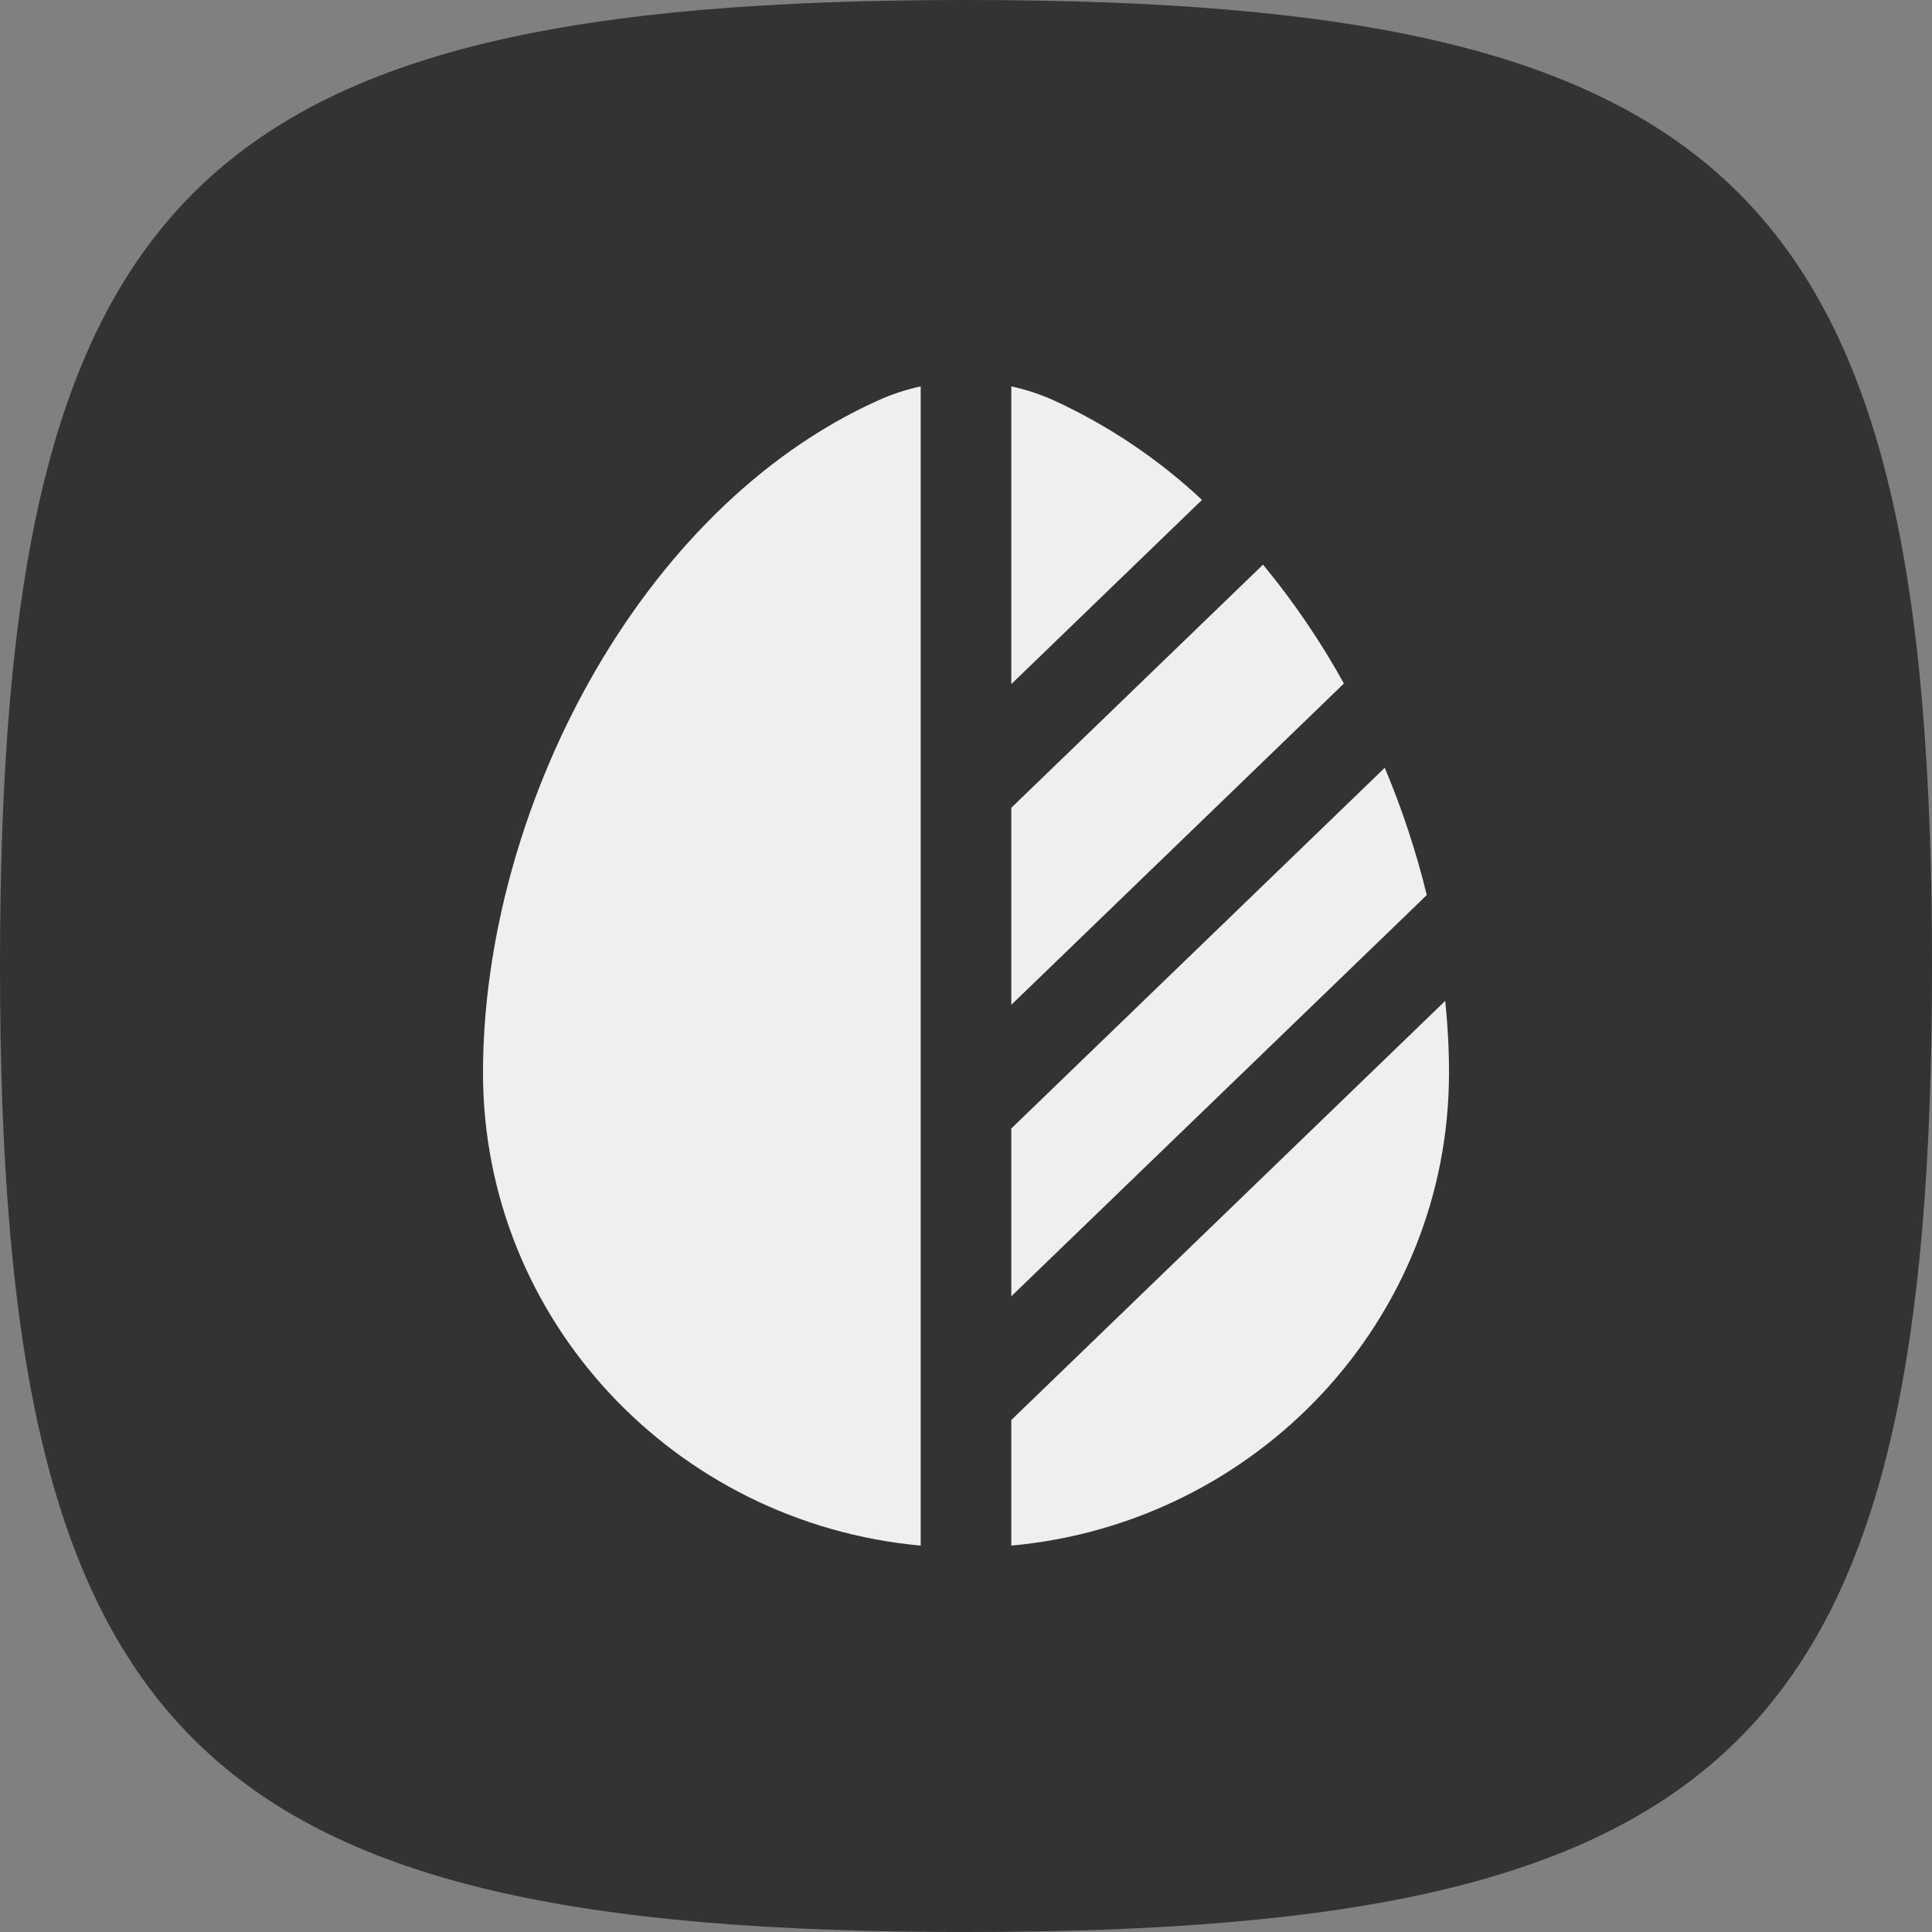 <svg width="20" height="20" viewBox="0 0 20 20" fill="none" xmlns="http://www.w3.org/2000/svg">
<rect x="0" y="0" width="20" height="20" fill="#808080" stroke="none"/>
<path d="M20 10C20 18 18 20 10 20C2 20 0 18 0 10C0 2 2 0 10 0C18 0 20 2 20 10Z" fill="#333333"/>
<path d="M9.531 4C9.378 4.033 9.228 4.082 9.086 4.147C6.596 5.271 5 8.413 5 11.106C5 13.665 6.989 15.768 9.531 16V4ZM10.469 16C13.011 15.768 15 13.665 15 11.106C15 10.861 14.987 10.613 14.961 10.361L10.469 14.7V16ZM13.912 7.076C13.673 6.642 13.392 6.23 13.075 5.845L10.469 8.362V10.402L13.912 7.076ZM12.443 5.175C11.994 4.754 11.478 4.407 10.914 4.147C10.772 4.082 10.622 4.033 10.469 4V7.082L12.443 5.175ZM14.335 7.948L10.469 11.682V13.419L14.688 9.345L14.77 9.265C14.66 8.816 14.515 8.376 14.335 7.948Z" fill="#EFEFEF"/>
</svg>
